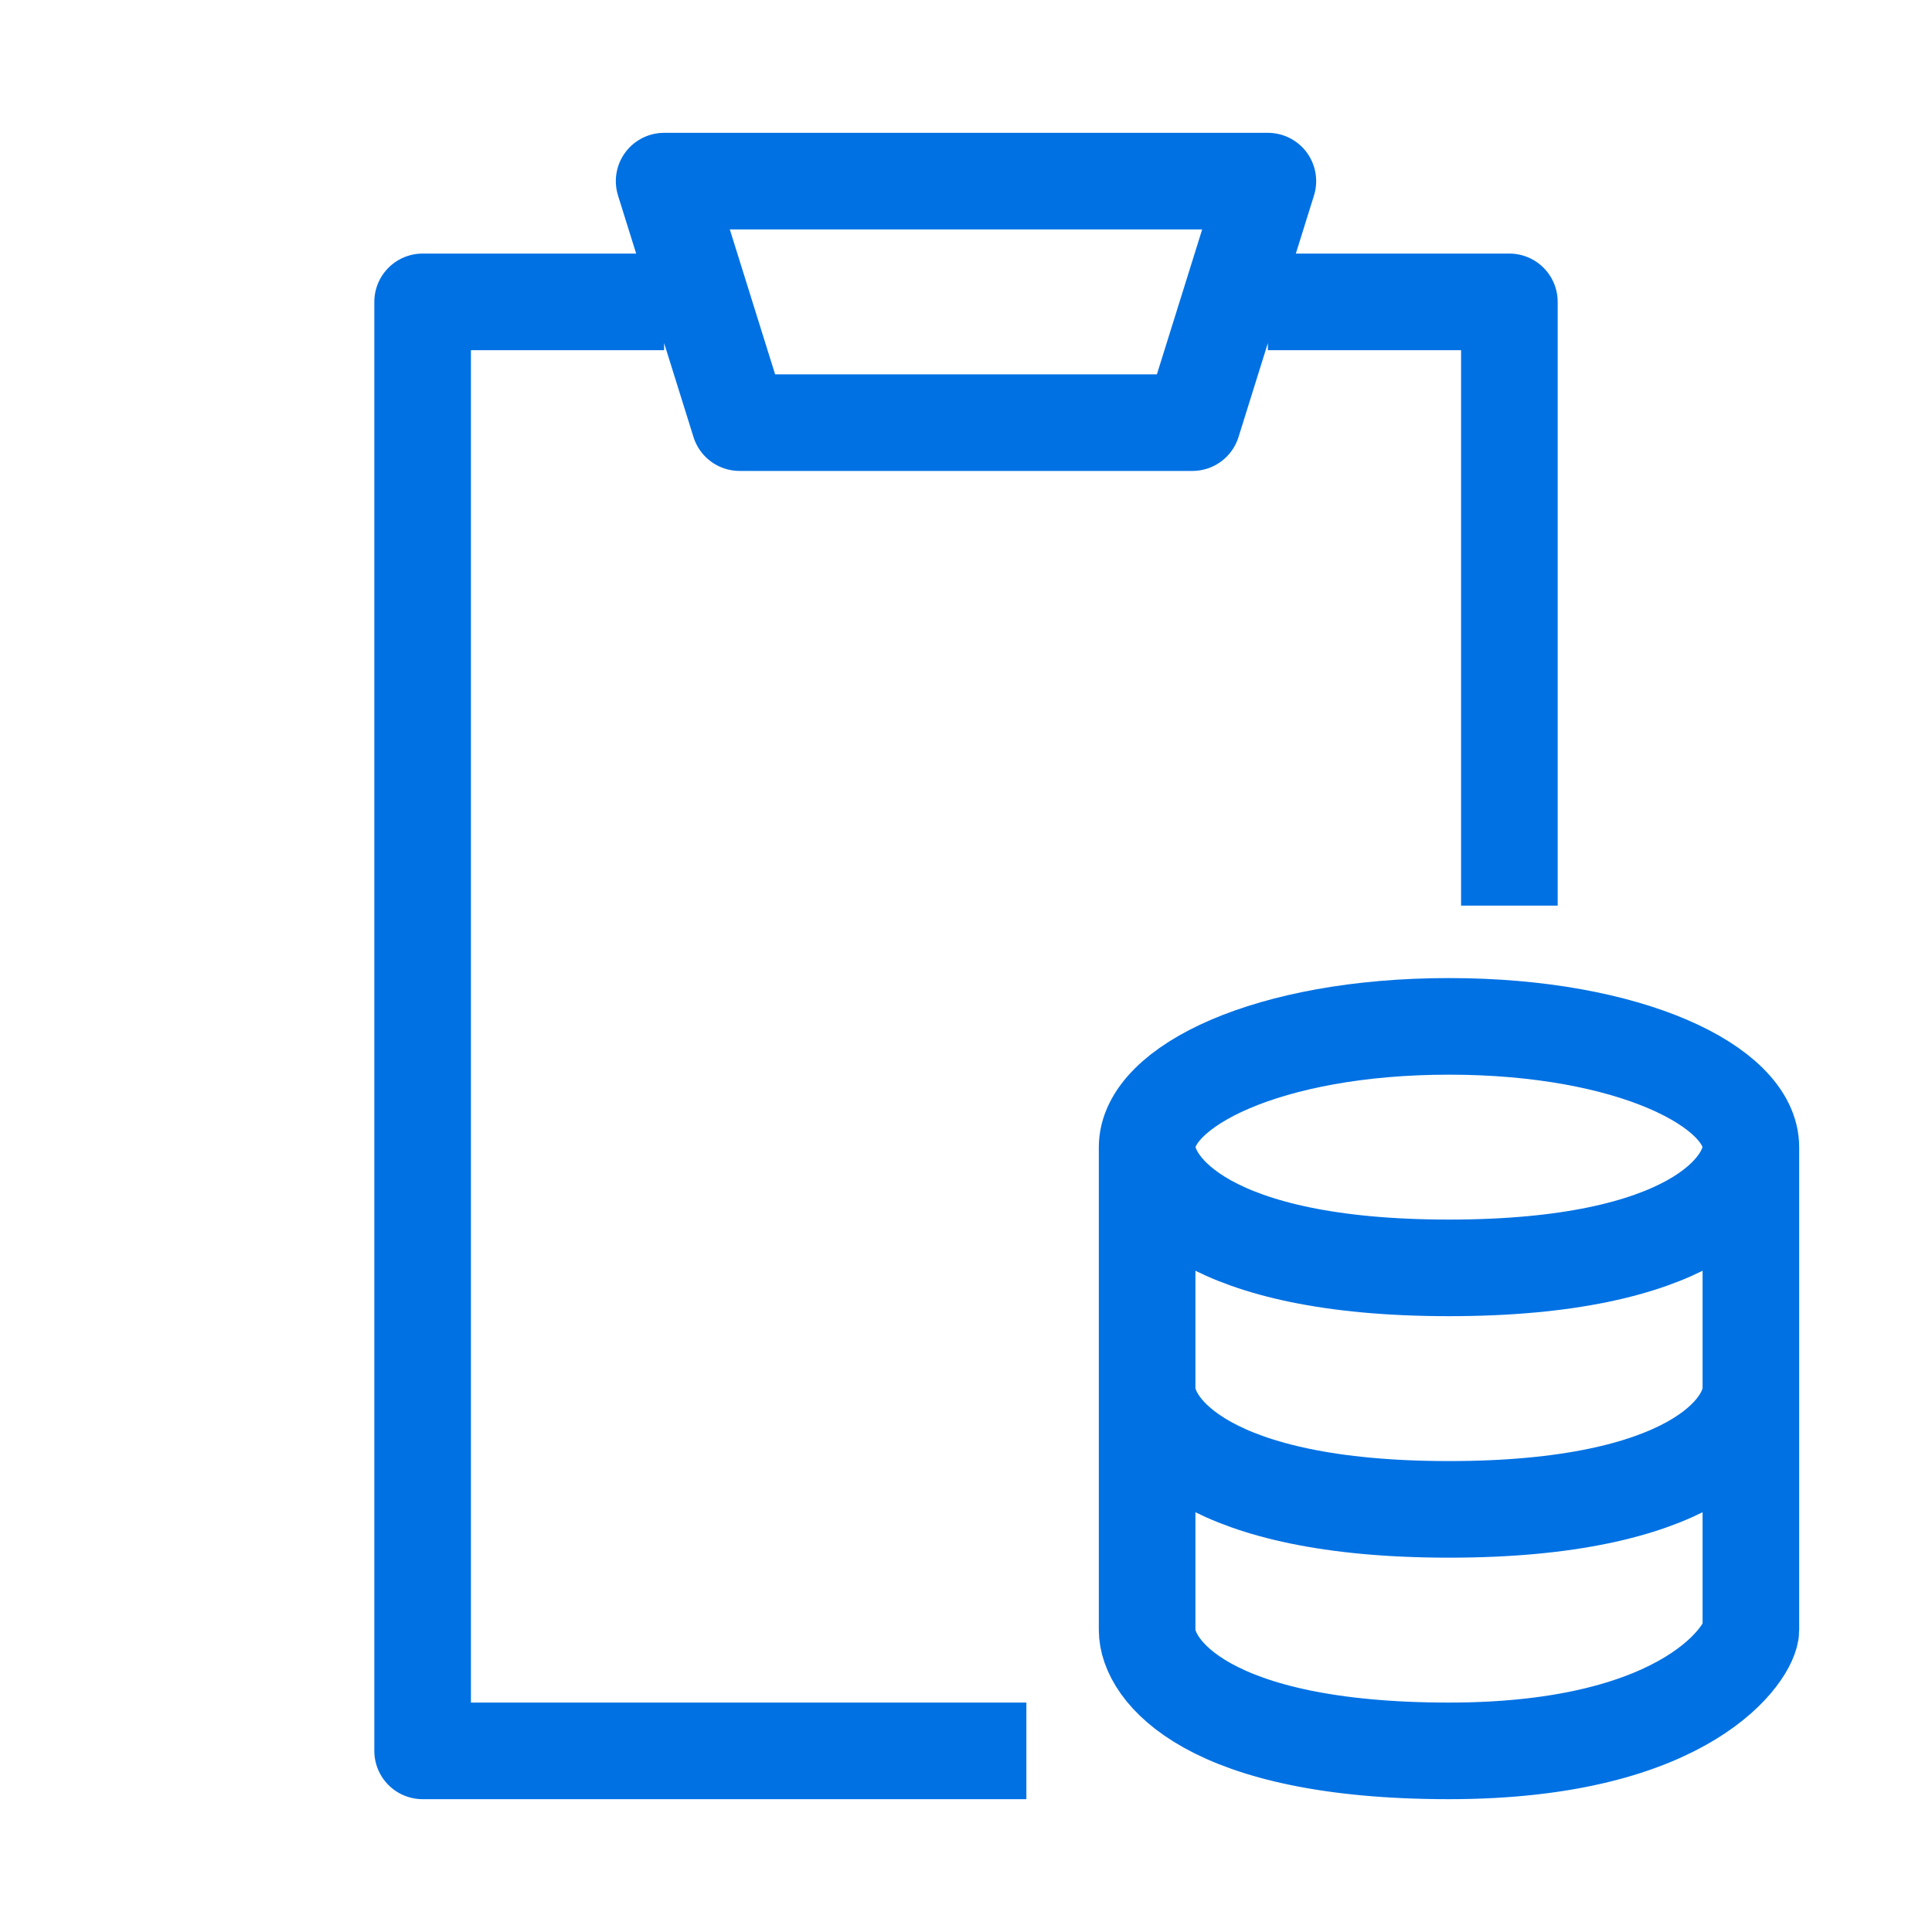 <?xml version="1.0" encoding="UTF-8"?> <svg xmlns="http://www.w3.org/2000/svg" width="100" height="100" viewBox="0 0 100 100" fill="none"><path d="M34.375 15.625H21.875V90.625H53.125M65.625 15.625H78.125V46.875M59.375 59.375V84.375C59.375 86.456 62.5 90.625 75 90.625C87.5 90.625 90.625 85.419 90.625 84.375V59.375M59.375 59.375C59.375 56.25 65.625 53.125 75 53.125C84.375 53.125 90.625 56.25 90.625 59.375M59.375 59.375C59.375 61.456 62.5 65.625 75 65.625C87.5 65.625 90.625 61.456 90.625 59.375M59.375 71.875C59.375 73.956 62.5 78.125 75 78.125C87.5 78.125 90.625 73.956 90.625 71.875M34.375 9.375H65.625L61.719 21.875H38.281L34.375 9.375Z" stroke="#0071E3" stroke-width="5" stroke-linejoin="round"></path></svg> 
